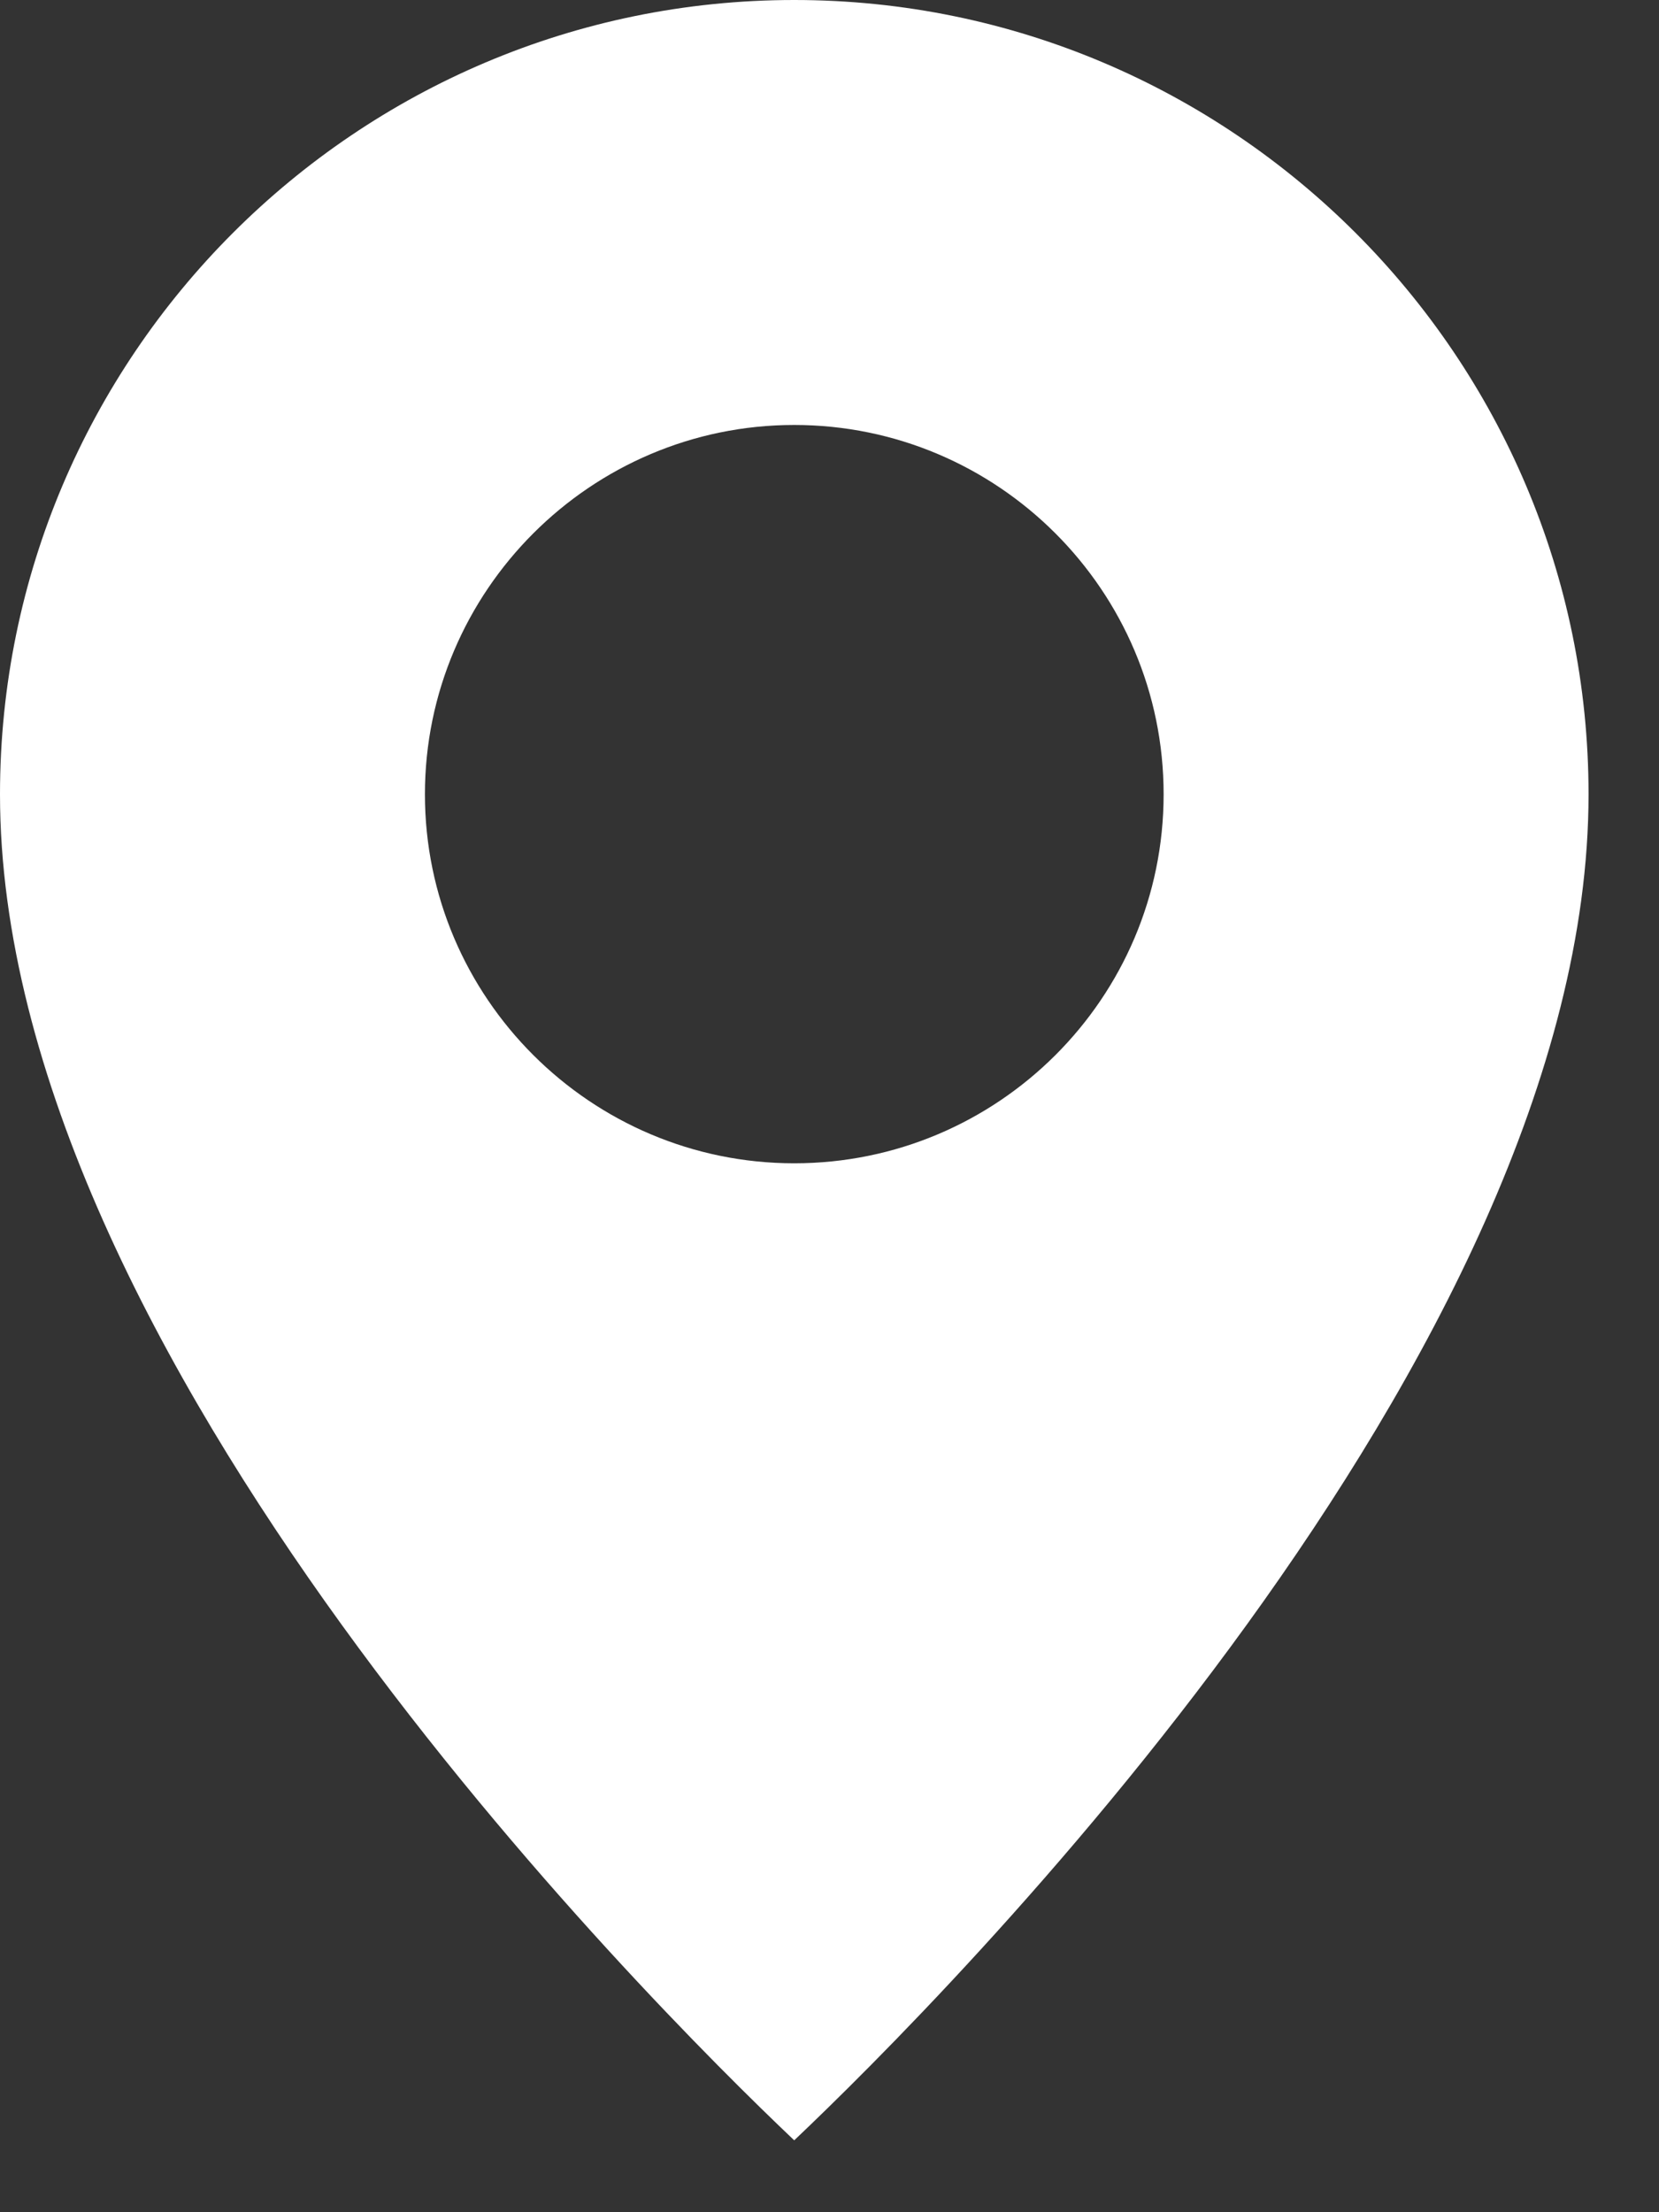 <?xml version="1.0" encoding="UTF-8"?> <svg xmlns="http://www.w3.org/2000/svg" width="15" height="20" viewBox="0 0 15 20" fill="none"><rect x="0" y="0" width="15" height="20" fill="#333333" stroke="none"/><path d="M7.181 19.35C8.523 18.078 14.363 12.238 14.363 7.181C14.363 3.222 11.141 0 7.181 0C3.222 0 0 3.222 0 7.181C0 12.242 5.84 18.078 7.181 19.35ZM7.181 3.842C9.021 3.842 10.521 5.338 10.521 7.181C10.521 9.025 9.021 10.517 7.181 10.517C5.342 10.517 3.842 9.02 3.842 7.181C3.842 5.342 5.342 3.842 7.181 3.842Z" fill="white"></path></svg> 